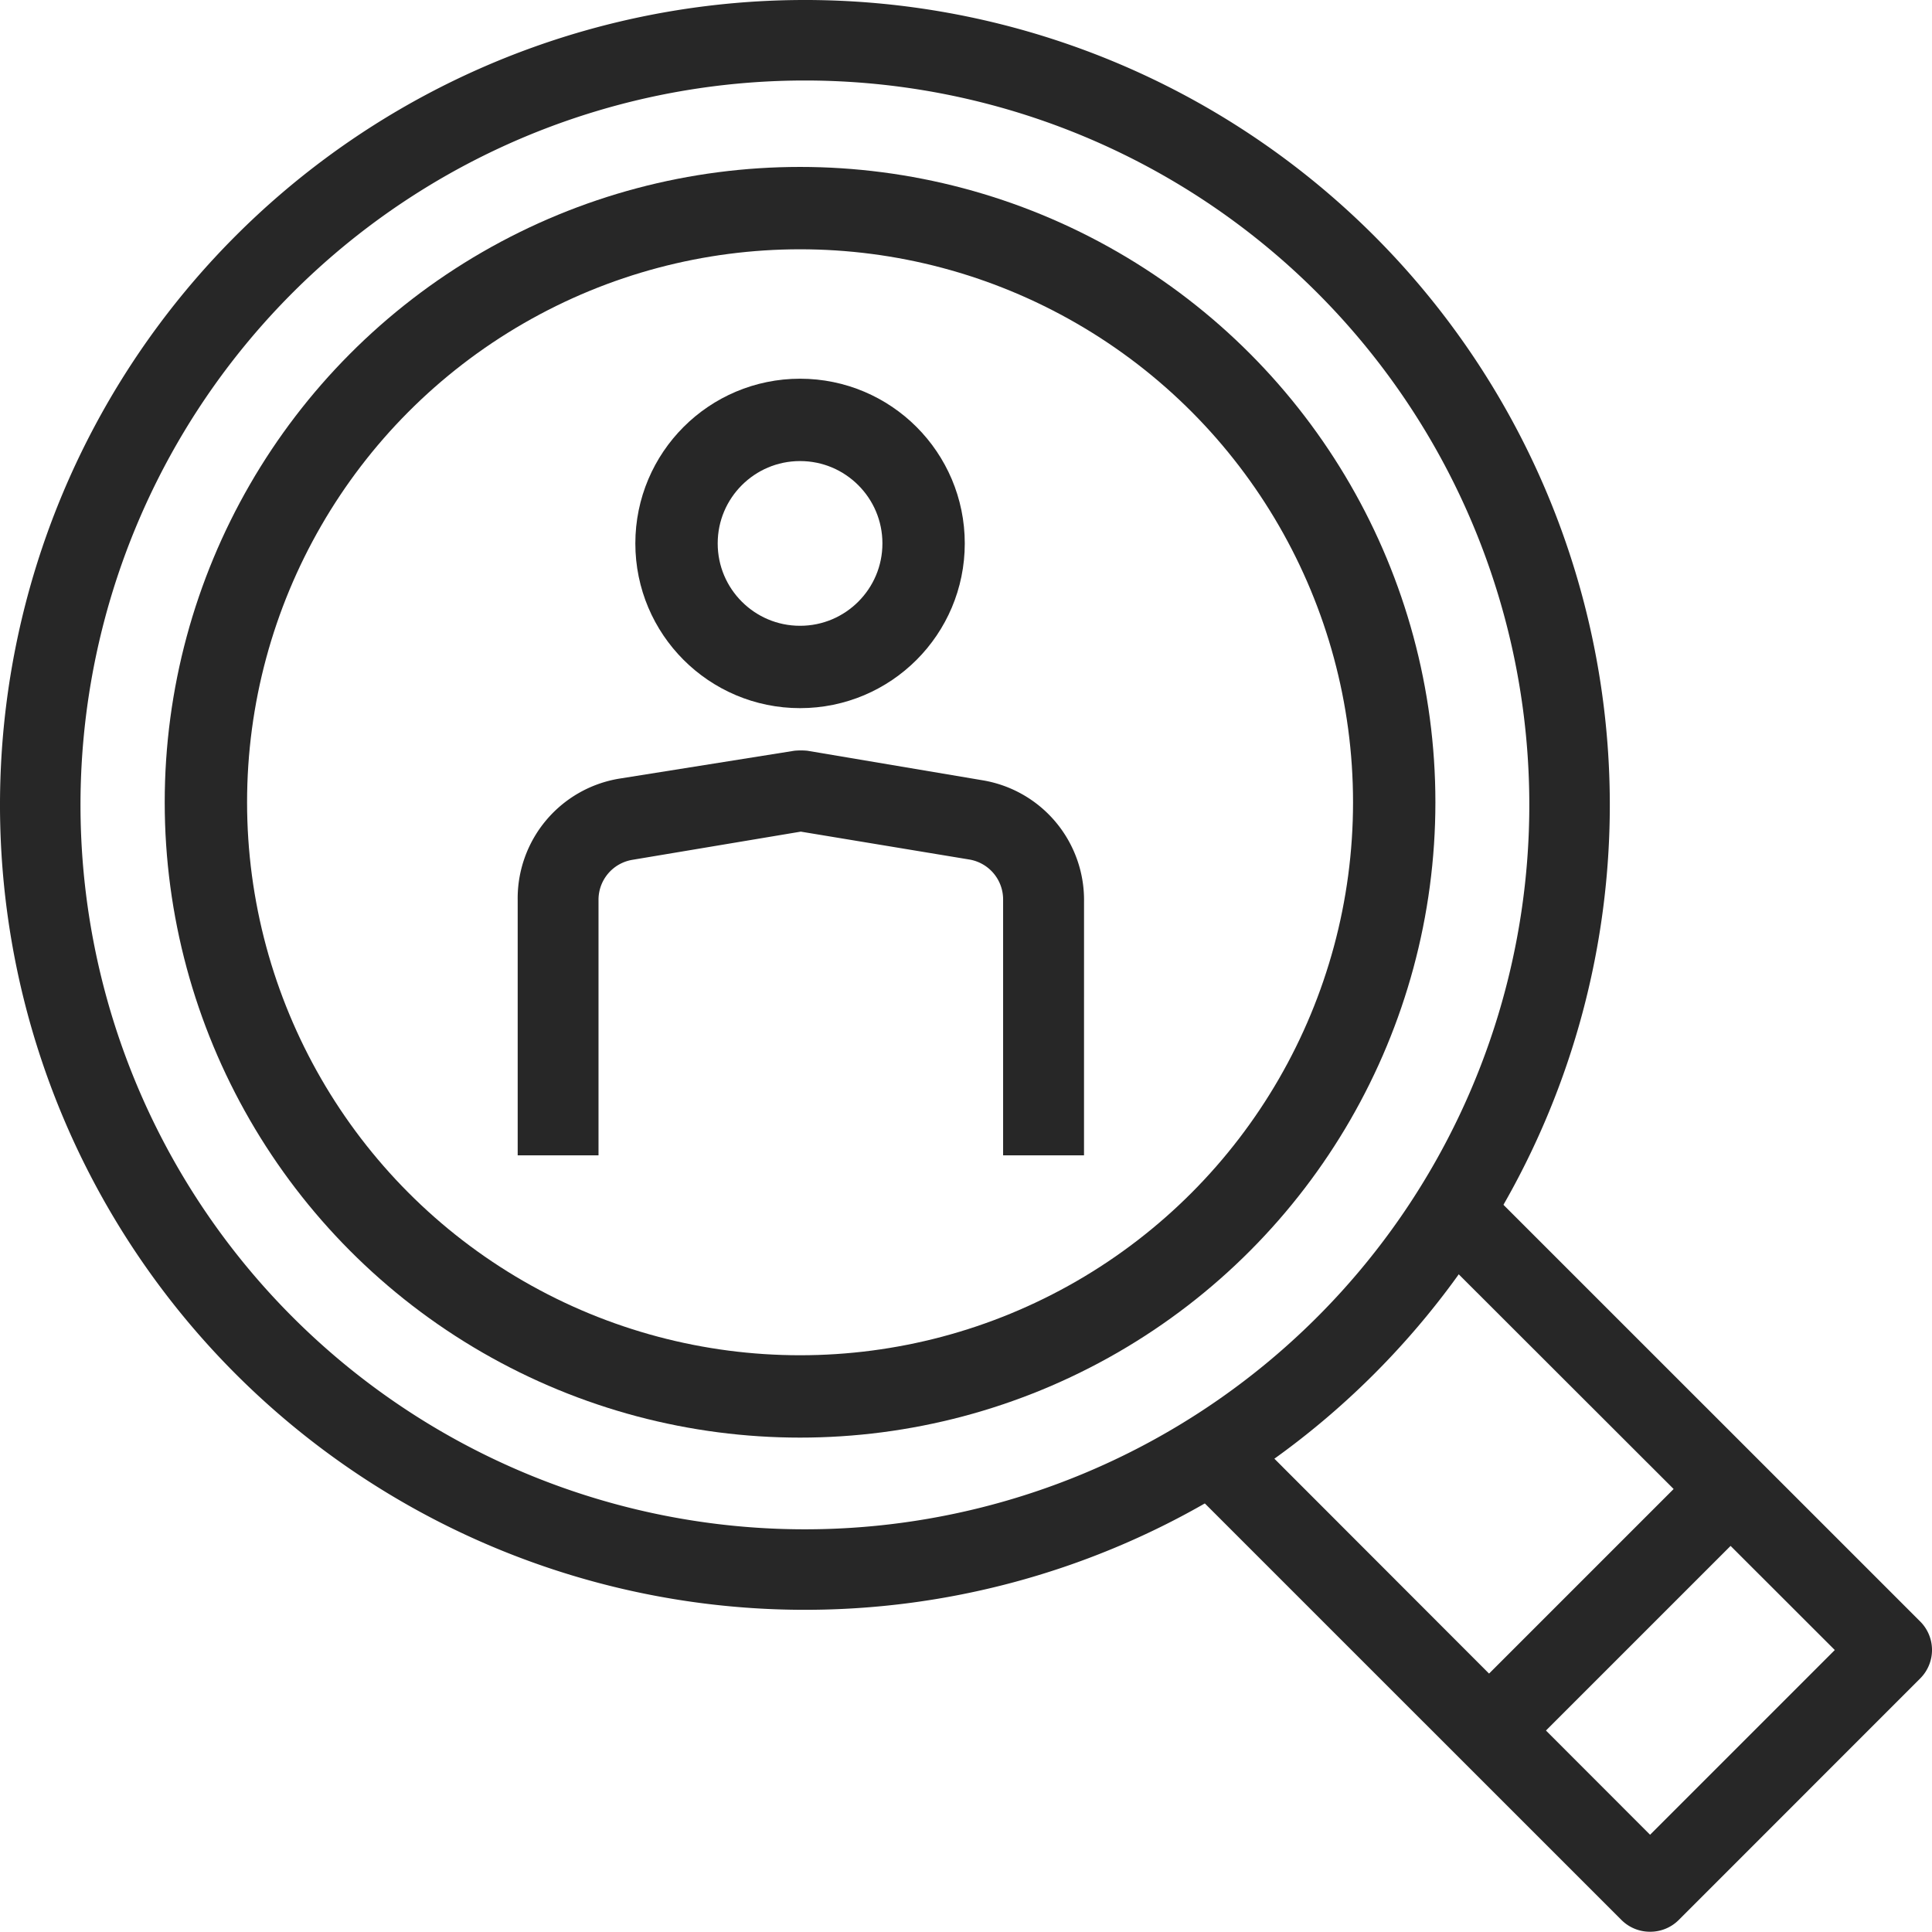 <svg xmlns="http://www.w3.org/2000/svg" width="82.104" height="82.094" viewBox="0 0 82.104 82.094">
  <g id="Group_332" data-name="Group 332" transform="translate(-173 -4679.906)">
    <g id="Layer_2" data-name="Layer 2" transform="translate(173 4679.906)">
      <g id="_1" data-name="1">
        <path id="Path_19" data-name="Path 19" d="M34.206,68.412A34.206,34.206,0,1,1,68.412,34.206,34.206,34.206,0,0,1,34.206,68.412Zm0-64.991A30.785,30.785,0,1,0,64.991,34.206,30.785,30.785,0,0,0,34.206,3.421Z" fill="#272727"/>
        <path id="Path_20" data-name="Path 20" d="M49.317,61.289a1.71,1.71,0,0,1-1.214-.5L29.29,41.98l2.429-2.429,17.6,17.616,7.85-7.85-17.616-17.6L41.98,29.29,60.794,48.1a1.71,1.71,0,0,1,0,2.429L50.532,60.794A1.71,1.71,0,0,1,49.317,61.289Z" transform="translate(20.804 20.804)" fill="#272727"/>
        <rect id="Rectangle_414" data-name="Rectangle 414" width="14.52" height="3.421" transform="translate(62.072 72.33) rotate(-45)" fill="#272727"/>
      </g>
    </g>
    <path id="Path_24" data-name="Path 24" d="M41.067,39.2H37.629V28.349A1.719,1.719,0,0,0,36.2,26.63l-7.169-1.186-7.169,1.2a1.719,1.719,0,0,0-1.427,1.719V39.2H17V28.349a5.157,5.157,0,0,1,4.315-5.157l7.444-1.186a2.939,2.939,0,0,1,.55,0l7.444,1.255a5.157,5.157,0,0,1,4.315,5.157Z" transform="translate(178 4689.804)" fill="#272727"/>
    <g id="Ellipse_14" data-name="Ellipse 14" transform="translate(180 4687)" fill="none" stroke="#272727" stroke-width="3.5">
      <circle cx="27" cy="27" r="27" stroke="none"/>
      <circle cx="27" cy="27" r="25.25" fill="none"/>
    </g>
    <g id="Ellipse_15" data-name="Ellipse 15" transform="translate(200 4696)" fill="none" stroke="#272727" stroke-width="3.5">
      <circle cx="7" cy="7" r="7" stroke="none"/>
      <circle cx="7" cy="7" r="5.25" fill="none"/>
    </g>
  </g>
</svg>
